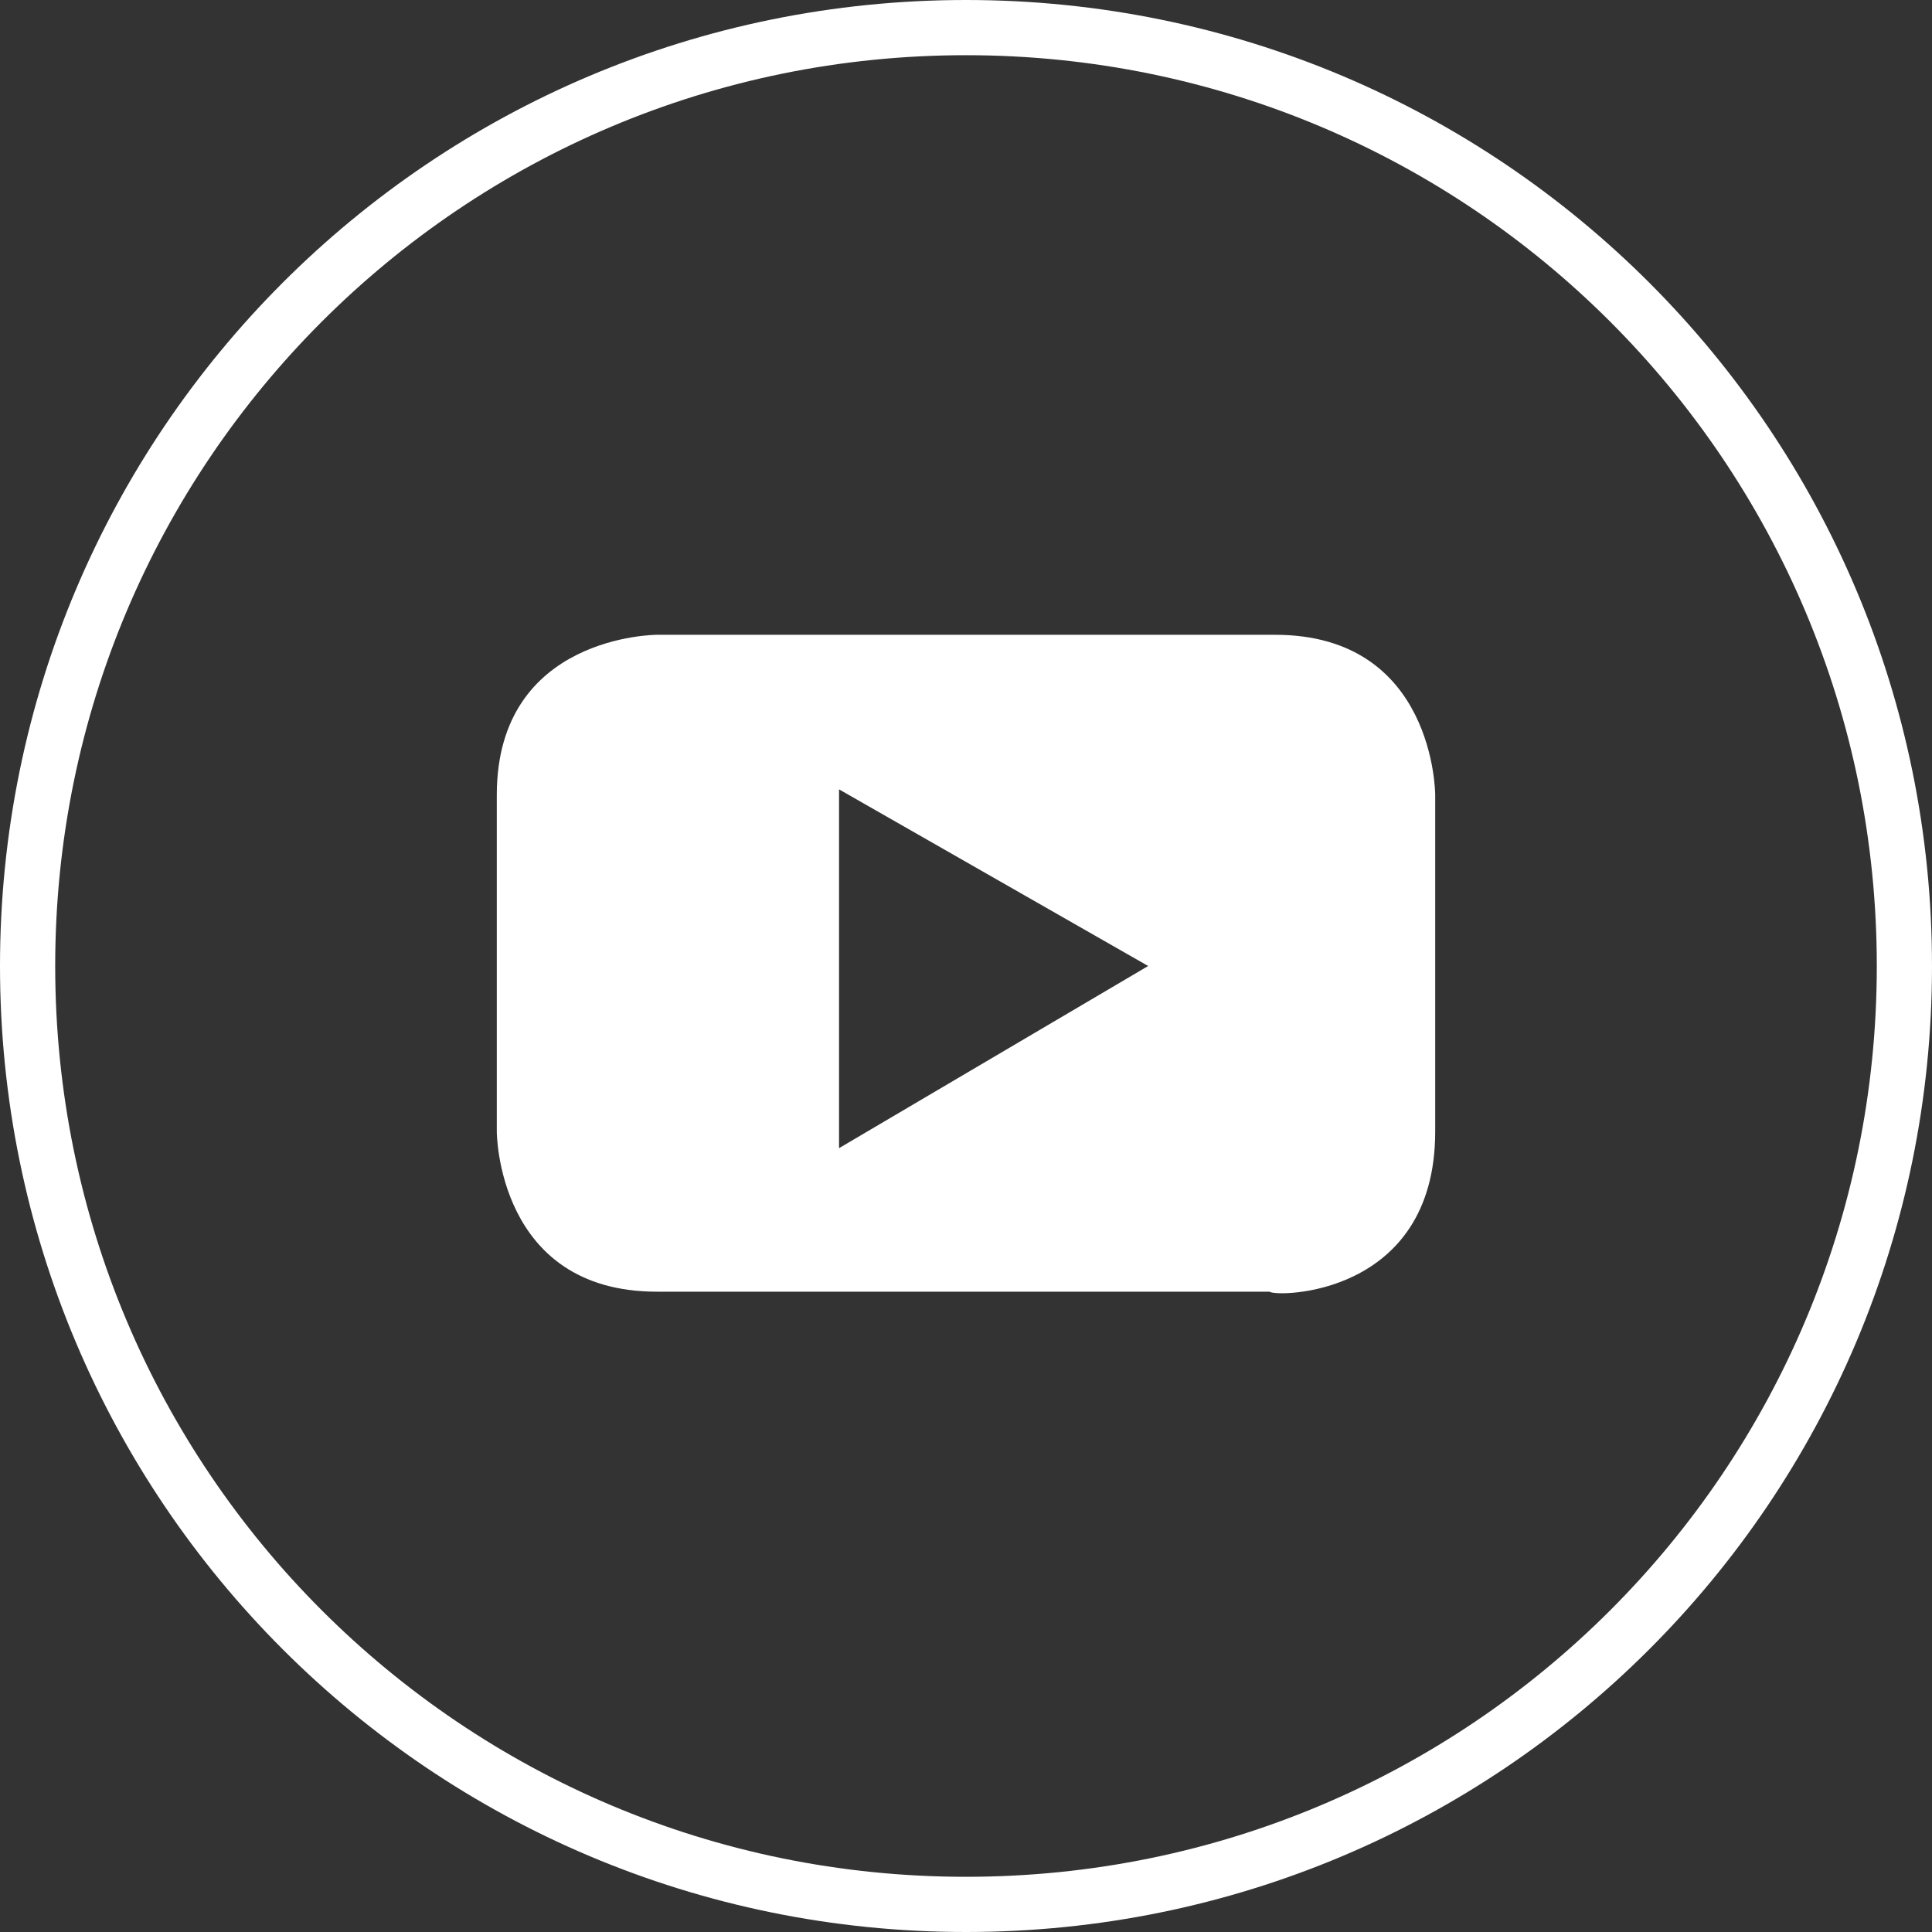 <?xml version="1.0" encoding="utf-8"?>
<!-- Generator: Adobe Illustrator 19.2.0, SVG Export Plug-In . SVG Version: 6.00 Build 0)  -->
<svg version="1.1" id="Calque_1" xmlns="http://www.w3.org/2000/svg" xmlns:xlink="http://www.w3.org/1999/xlink" x="0px" y="0px"
	 viewBox="0 0 35 35" style="enable-background:new 0 0 35 35;" xml:space="preserve">
<rect x="0" y="0" width="35" height="35" fill="#333333" stroke="none"/>
<style type="text/css">
	.st0{fill:none;stroke:#FFFFFF;stroke-miterlimit:10;}
	.st1{fill:#FFFFFF;}
</style>
<g>
	<path class="st0" d="M17.5,34.5c9.4,0,17-7.6,17-17c0-9.4-7.6-17-17-17c-9.4,0-17,7.6-17,17C0.5,26.9,8.1,34.5,17.5,34.5"/>
	<path class="st1" d="M20.8,17.5l-5.6,3.3v-6.5L20.8,17.5z M26,20.5v-6.1c0,0,0-2.9-2.9-2.9H11.9c0,0-2.9,0-2.9,2.9v6.1
		c0,0,0,2.9,2.9,2.9h11.1C23.1,23.5,26,23.5,26,20.5"/>
</g>
</svg>
